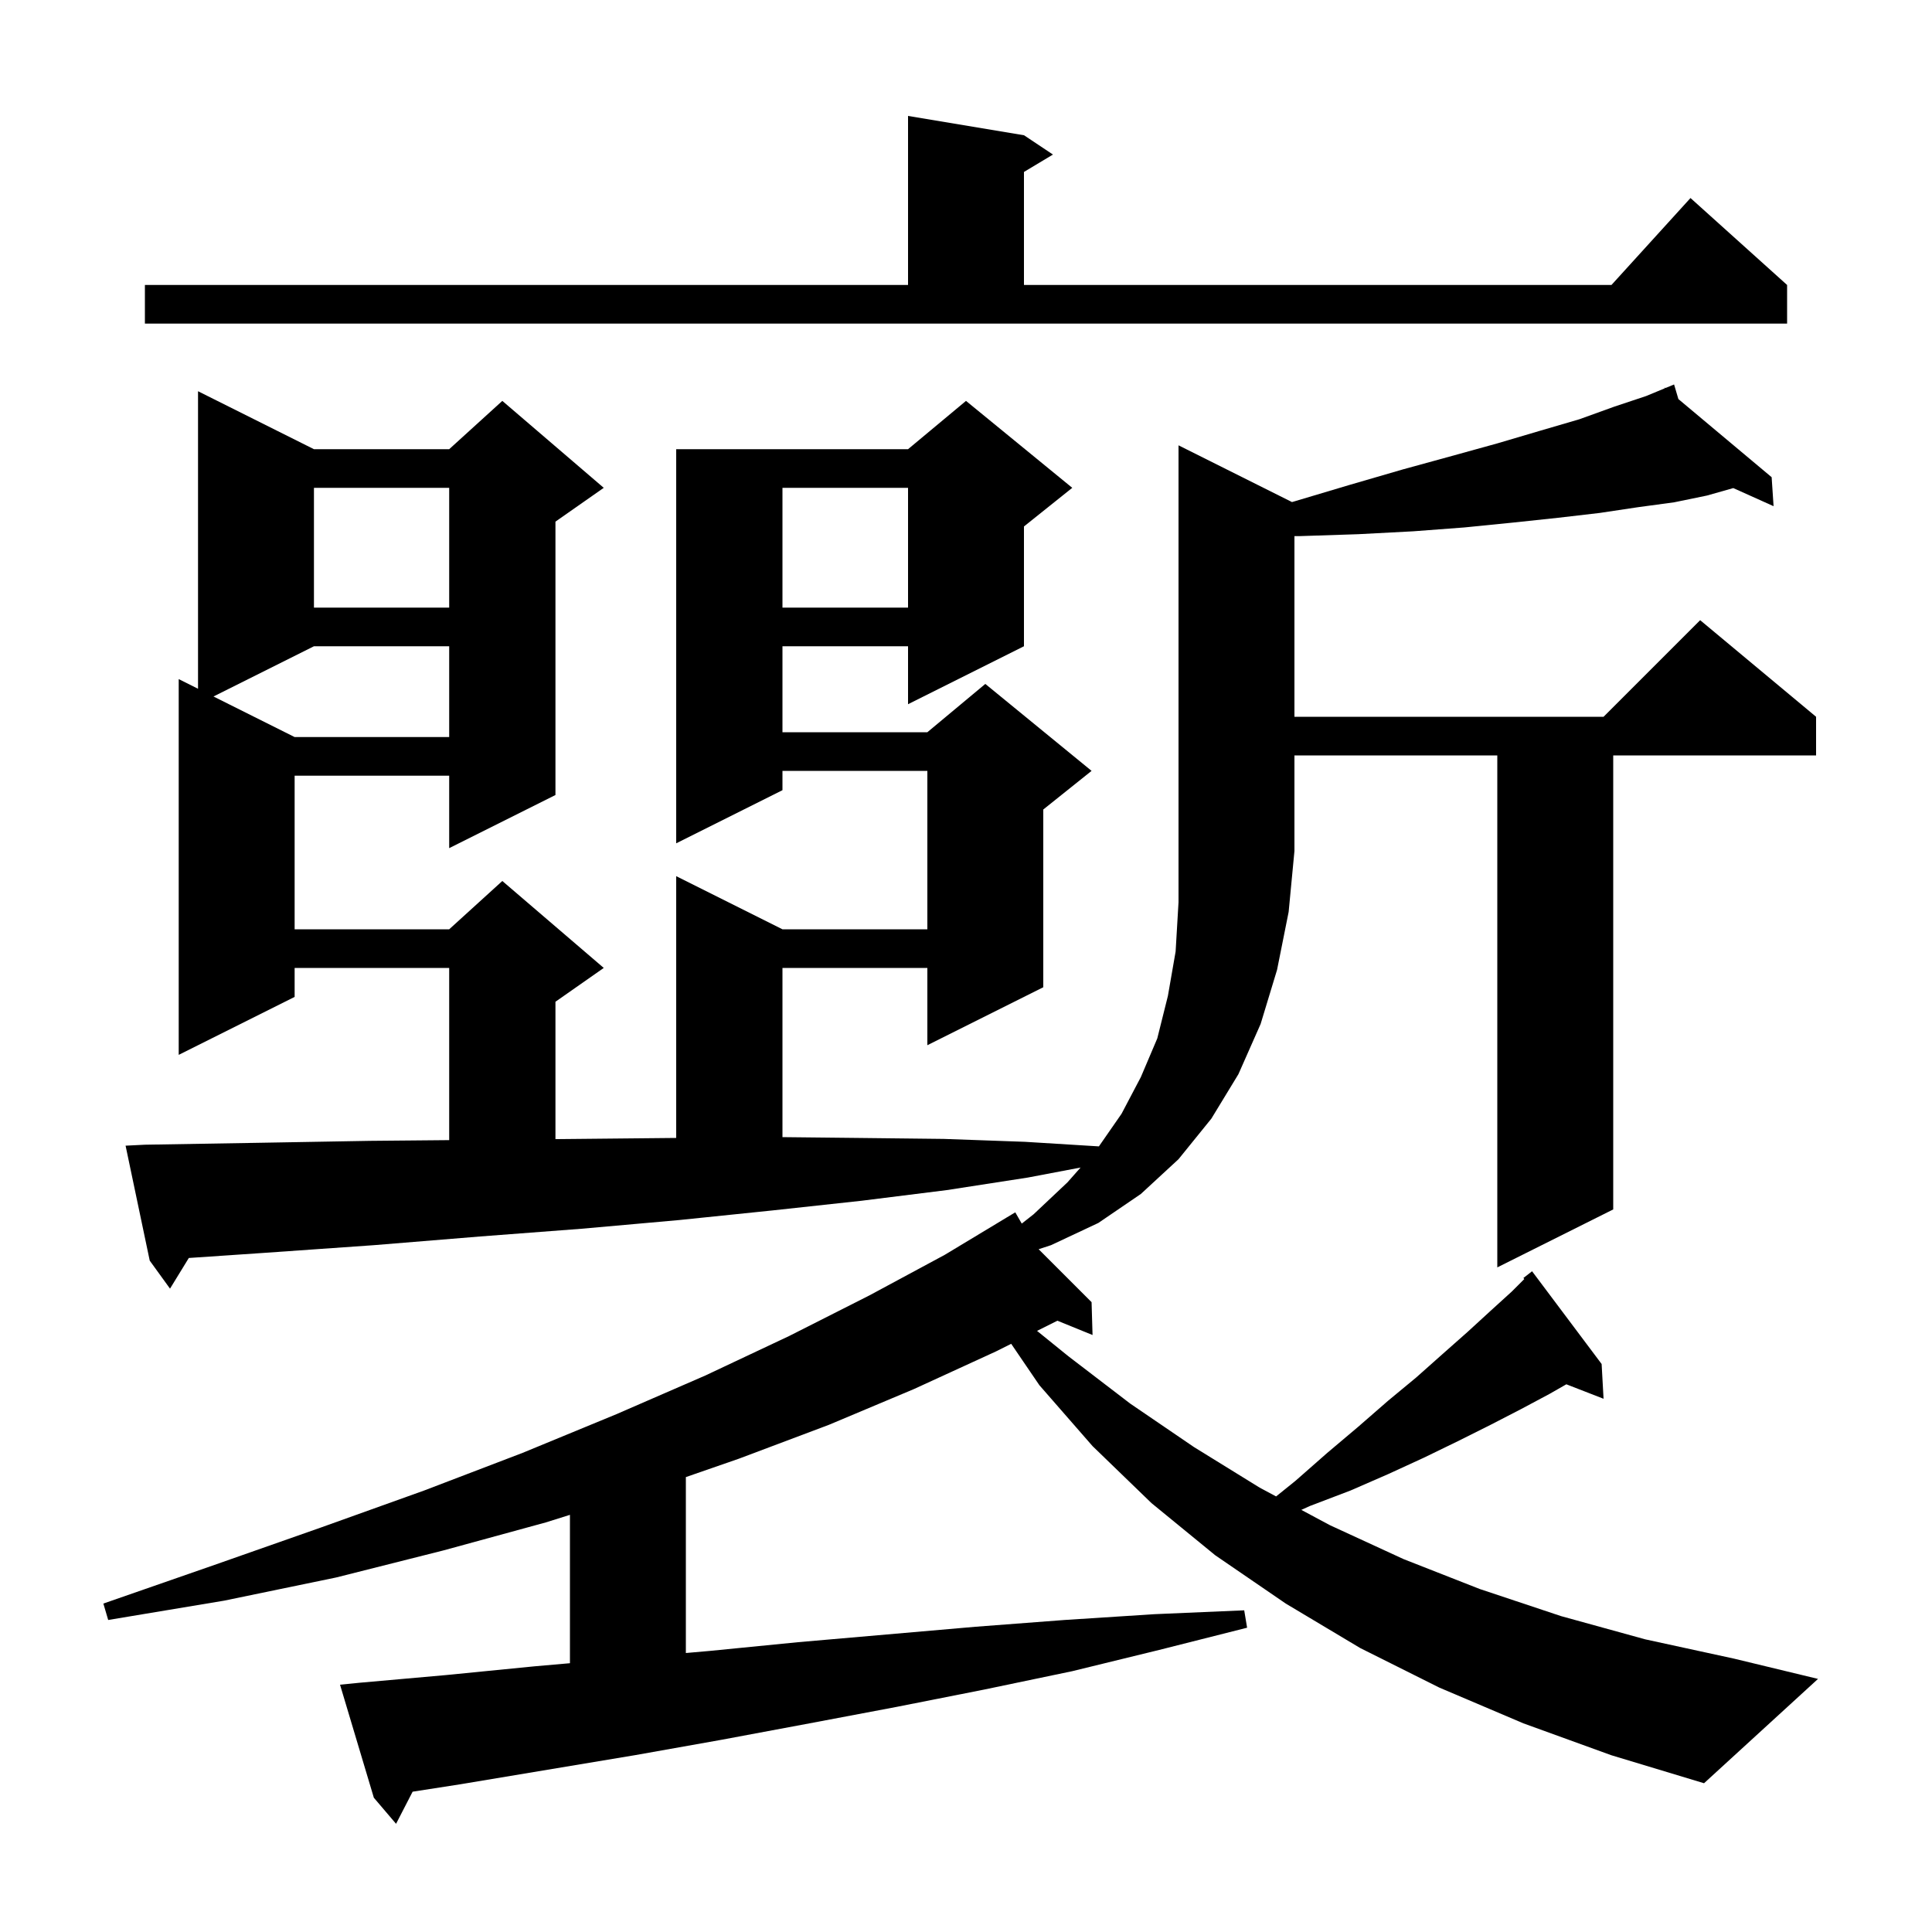 <svg xmlns="http://www.w3.org/2000/svg" xmlns:xlink="http://www.w3.org/1999/xlink" version="1.1" baseProfile="full" viewBox="0 0 200 200" width="200" height="200"><g fill="currentColor"><path d="M 157.7 178.4 L 149.0 174.7 L 140.8 170.6 L 133.1 166.0 L 125.8 161.0 L 119.2 155.6 L 113.1 149.7 L 107.6 143.4 L 104.678 139.111 L 103.1 139.9 L 94.6 143.8 L 85.8 147.5 L 76.5 151.0 L 71.0 152.908 L 71.0 171.12 L 73.5 170.9 L 82.6 170.0 L 101.0 168.4 L 110.2 167.7 L 119.5 167.1 L 128.8 166.7 L 129.1 168.5 L 120.0 170.8 L 111.0 173.0 L 101.9 174.9 L 92.8 176.7 L 83.8 178.4 L 74.7 180.1 L 65.7 181.7 L 47.7 184.7 L 42.714 185.476 L 41.0 188.8 L 38.7 186.1 L 35.2 174.4 L 37.2 174.2 L 46.2 173.4 L 55.3 172.5 L 59.0 172.175 L 59.0 156.816 L 56.5 157.6 L 45.9 160.5 L 34.8 163.3 L 23.2 165.7 L 11.2 167.7 L 10.7 166.0 L 22.2 162.0 L 33.3 158.1 L 43.9 154.3 L 54.1 150.4 L 63.8 146.4 L 73.0 142.4 L 81.7 138.3 L 90.0 134.1 L 97.8 129.9 L 104.221 126.03 L 104.2 126.0 L 104.226 126.026 L 105.1 125.5 L 105.772 126.665 L 107.0 125.7 L 110.5 122.4 L 111.861 120.863 L 106.4 121.9 L 98.0 123.2 L 89.2 124.3 L 80.0 125.3 L 70.3 126.3 L 60.2 127.2 L 49.7 128.0 L 38.7 128.9 L 27.3 129.7 L 19.546 130.226 L 17.6 133.4 L 15.5 130.5 L 13.0 118.6 L 15.0 118.5 L 26.9 118.3 L 38.3 118.1 L 46.5 118.025 L 46.5 100.2 L 30.5 100.2 L 30.5 103.2 L 18.5 109.2 L 18.5 70.3 L 20.5 71.3 L 20.5 40.5 L 32.5 46.5 L 46.5 46.5 L 52.0 41.5 L 62.5 50.5 L 57.5 54.0 L 57.5 82.3 L 46.5 87.8 L 46.5 80.3 L 30.5 80.3 L 30.5 96.2 L 46.5 96.2 L 52.0 91.2 L 62.5 100.2 L 57.5 103.7 L 57.5 117.922 L 59.8 117.9 L 69.9 117.8 L 70.0 117.799 L 70.0 90.7 L 81.0 96.2 L 96.0 96.2 L 96.0 79.8 L 81.0 79.8 L 81.0 81.8 L 70.0 87.3 L 70.0 46.5 L 94.0 46.5 L 100.0 41.5 L 111.0 50.5 L 106.0 54.5 L 106.0 66.9 L 94.0 72.9 L 94.0 66.9 L 81.0 66.9 L 81.0 75.8 L 96.0 75.8 L 102.0 70.8 L 113.0 79.8 L 108.0 83.8 L 108.0 102.2 L 96.0 108.2 L 96.0 100.2 L 81.0 100.2 L 81.0 117.715 L 88.9 117.8 L 97.7 117.9 L 106.1 118.2 L 113.758 118.673 L 116.1 115.3 L 118.1 111.5 L 119.8 107.5 L 120.9 103.1 L 121.7 98.5 L 122.0 93.4 L 122.0 46.1 L 133.747 51.973 L 134.0 51.9 L 139.7 50.2 L 145.2 48.6 L 150.3 47.2 L 155.0 45.9 L 159.4 44.6 L 163.5 43.4 L 167.1 42.1 L 170.4 41.0 L 172.338 40.198 L 172.3 40.1 L 172.391 40.176 L 173.3 39.8 L 173.747 41.312 L 183.4 49.4 L 183.6 52.4 L 179.429 50.526 L 176.7 51.3 L 173.3 52.0 L 169.6 52.5 L 165.6 53.1 L 161.3 53.6 L 156.6 54.1 L 151.6 54.6 L 146.3 55.0 L 140.6 55.3 L 134.5 55.5 L 134.0 55.5 L 134.0 74.2 L 166.0 74.2 L 176.0 64.2 L 188.0 74.2 L 188.0 78.2 L 167.0 78.2 L 167.0 125.2 L 155.0 131.2 L 155.0 78.2 L 134.0 78.2 L 134.0 88.1 L 133.4 94.4 L 132.2 100.4 L 130.5 106.0 L 128.2 111.2 L 125.4 115.8 L 122.0 120.0 L 118.1 123.6 L 113.7 126.6 L 108.8 128.9 L 107.519 129.319 L 113.0 134.8 L 113.1 138.2 L 109.461 136.72 L 107.355 137.773 L 110.6 140.4 L 117.0 145.3 L 123.6 149.8 L 130.4 154.0 L 132.102 154.909 L 134.1 153.3 L 137.4 150.4 L 140.6 147.7 L 143.7 145.0 L 146.6 142.6 L 149.3 140.2 L 151.9 137.9 L 154.3 135.7 L 156.5 133.7 L 157.795 132.405 L 157.7 132.3 L 158.6 131.6 L 165.8 141.2 L 166.0 144.8 L 162.147 143.302 L 160.4 144.3 L 157.4 145.9 L 154.3 147.5 L 150.9 149.2 L 147.4 150.9 L 143.7 152.6 L 139.8 154.3 L 135.6 155.9 L 134.71 156.303 L 137.7 157.9 L 145.3 161.4 L 153.2 164.5 L 161.6 167.3 L 170.3 169.7 L 179.5 171.7 L 188.2 173.8 L 176.4 184.6 L 166.8 181.7 Z M 32.5 66.9 L 22.1 72.1 L 30.5 76.3 L 46.5 76.3 L 46.5 66.9 Z M 81.0 50.5 L 81.0 62.9 L 94.0 62.9 L 94.0 50.5 Z M 32.5 50.5 L 32.5 62.9 L 46.5 62.9 L 46.5 50.5 Z M 15.0 29.5 L 94.0 29.5 L 94.0 12.0 L 106.0 14.0 L 109.0 16.0 L 106.0 17.8 L 106.0 29.5 L 166.818 29.5 L 175.0 20.5 L 185.0 29.5 L 185.0 33.5 L 15.0 33.5 Z "/></g></svg>